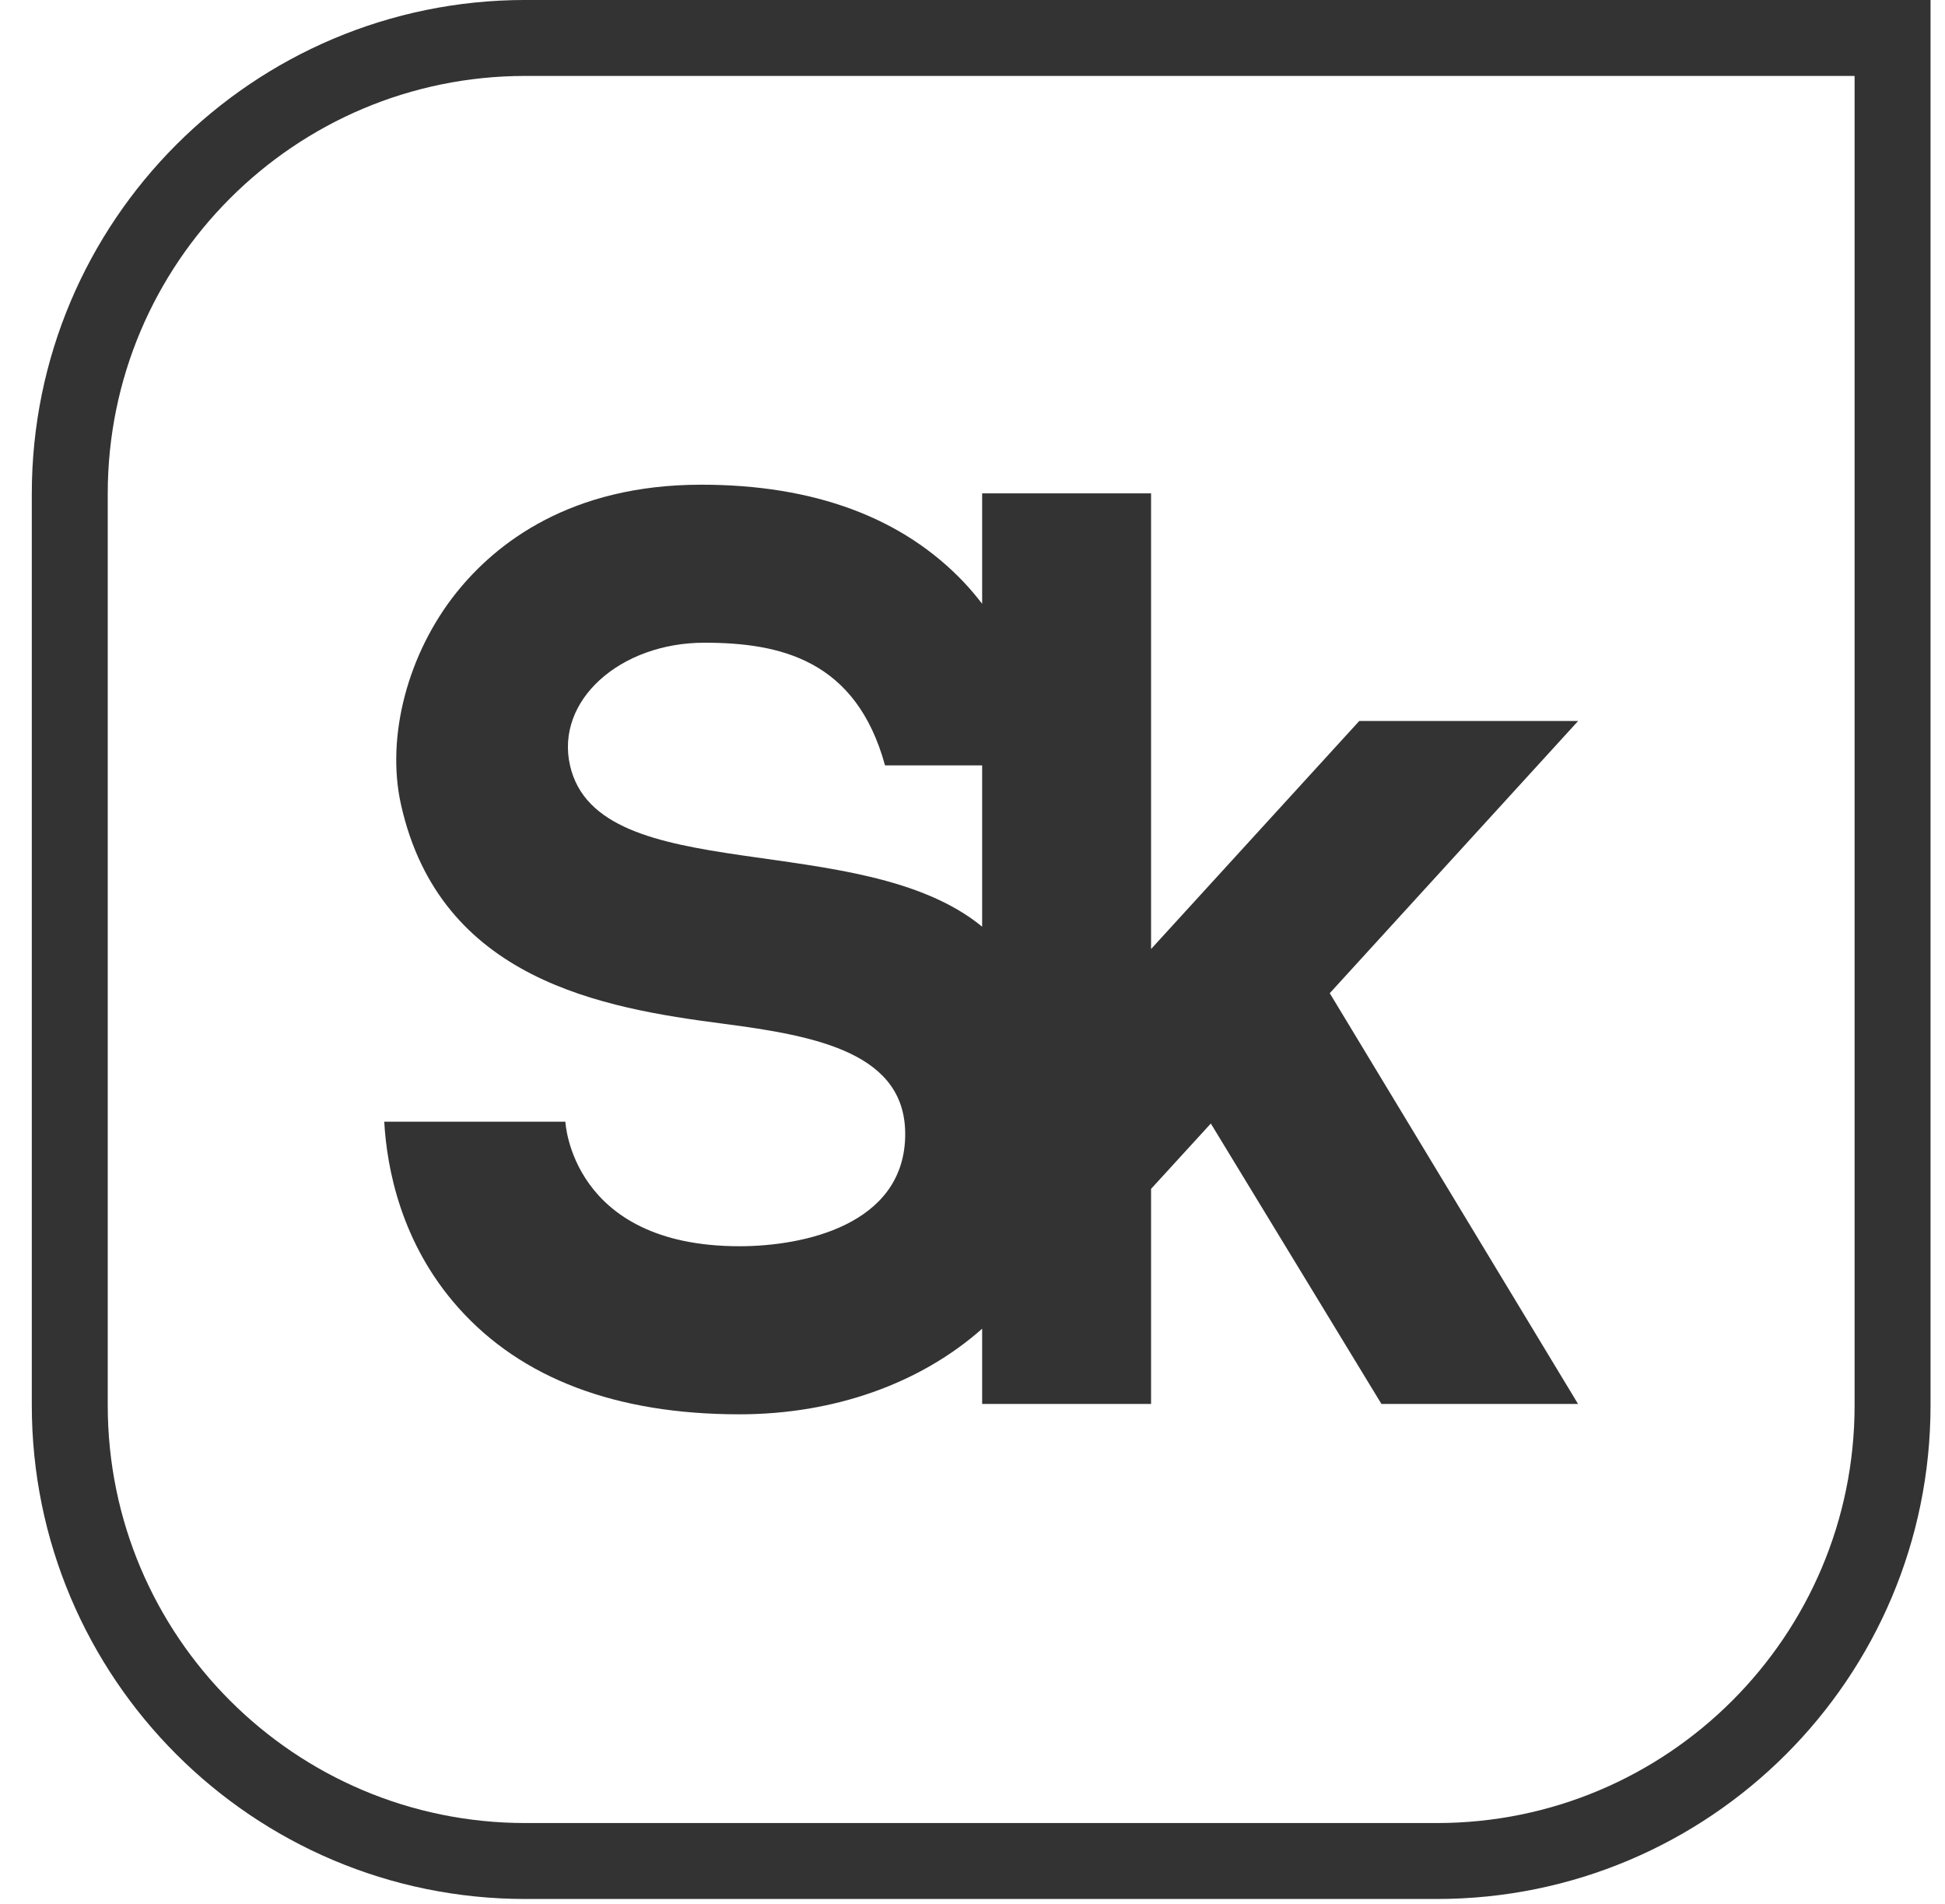 <?xml version="1.0" encoding="UTF-8"?> <svg xmlns="http://www.w3.org/2000/svg" width="47" height="46" viewBox="0 0 47 46" fill="none"><path d="M1.686 11.929C1.686 5.848 6.616 0.917 12.697 0.917H45.733V33.953C45.733 40.035 40.803 44.965 34.721 44.965H12.697C6.616 44.965 1.686 40.035 1.686 33.953V11.929Z" stroke="#333333" stroke-width="1.835"></path><rect x="22.791" y="25.694" width="2.753" height="1.835" rx="0.918" fill="#B1EC52"></rect><path d="M13.775 18.498C13.415 16.923 14.987 15.529 17.02 15.529C18.851 15.529 20.687 15.94 21.386 18.493H23.733V22.39C20.806 19.984 14.461 21.493 13.775 18.498V18.498ZM38.135 17.42H32.846L27.815 22.93V11.921H23.733V14.588C23.6 14.417 23.459 14.246 23.302 14.079C21.818 12.508 19.679 11.711 16.945 11.711C13.783 11.711 11.985 13.126 11.033 14.313C9.852 15.787 9.324 17.798 9.689 19.437C10.635 23.68 14.572 24.357 17.464 24.733C19.747 25.03 21.931 25.445 21.873 27.48C21.813 29.592 19.432 30.111 17.869 30.111C13.8 30.111 13.662 27.102 13.662 27.102H9.285C9.349 28.232 9.691 30.046 11.081 31.602C12.604 33.308 14.888 34.172 17.869 34.172C20.157 34.172 22.24 33.427 23.733 32.104V33.922H27.815V28.725L29.259 27.146L33.382 33.922H38.133L32.133 23.997L38.135 17.42" fill="#333333"></path></svg> 